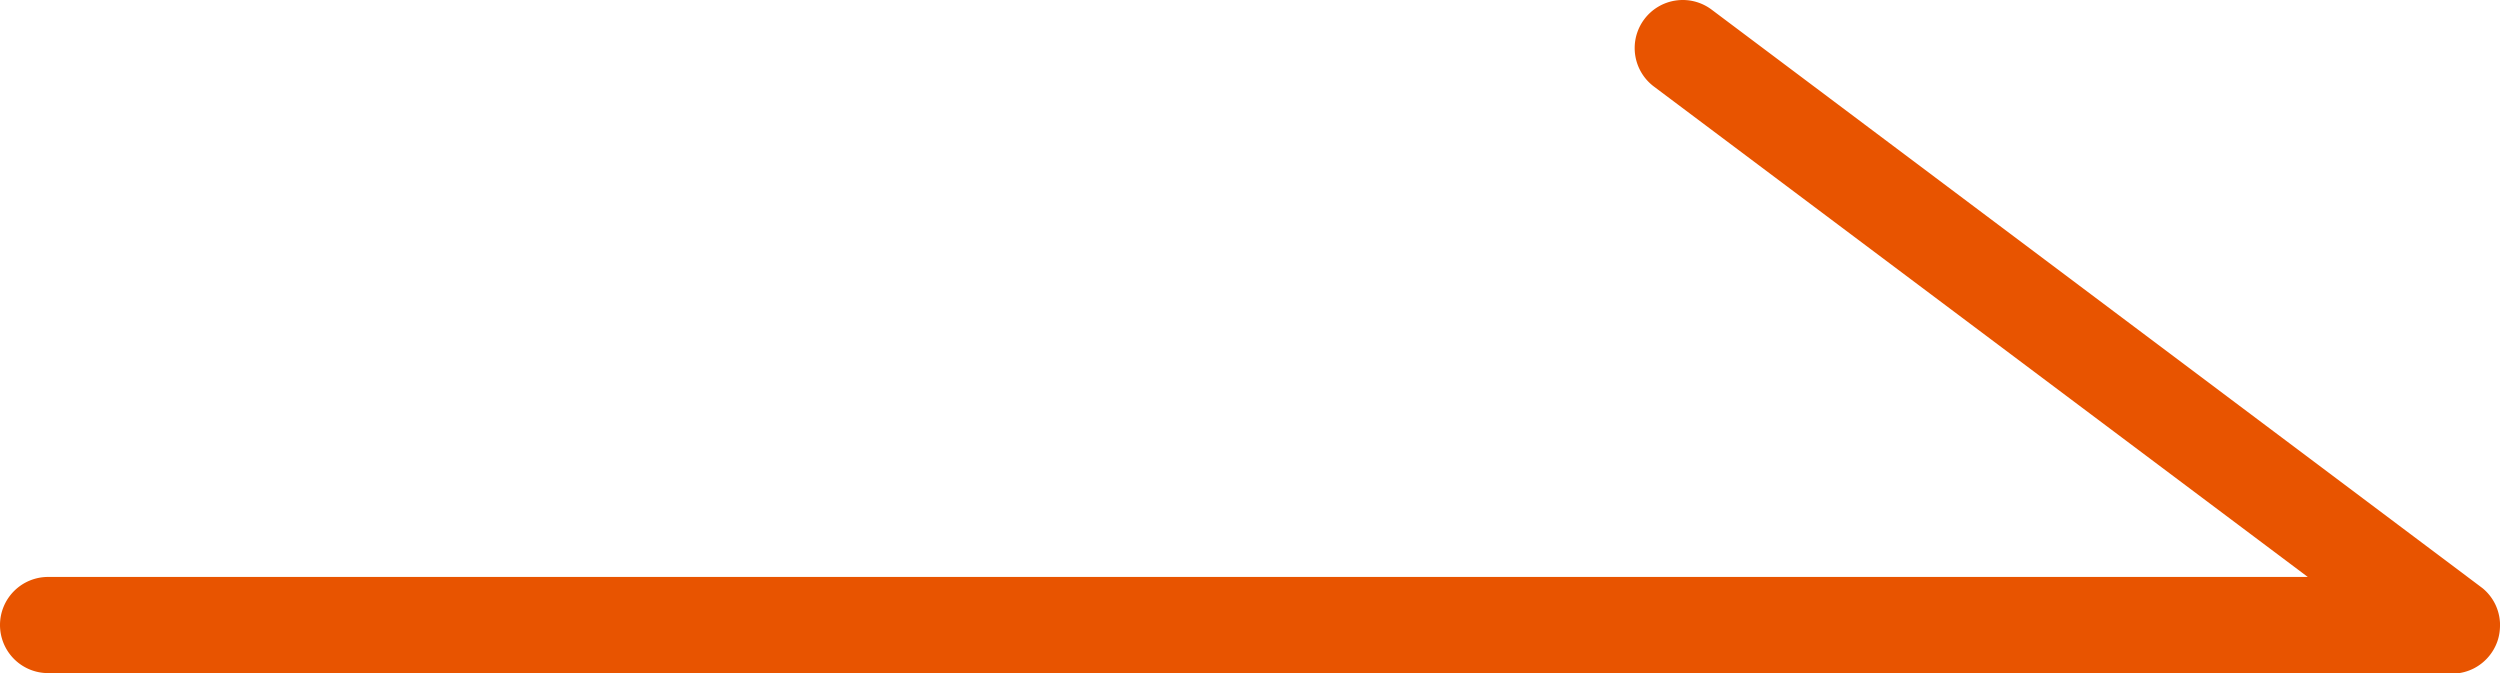 <svg xmlns="http://www.w3.org/2000/svg" width="25.999" height="6.999" viewBox="0 0 25.999 6.999">
  <path id="联合_1" data-name="联合 1" d="M-995-1202.148h-25a.5.5,0,0,1-.5-.5.5.5,0,0,1,.5-.5h23.5l-6.8-5.1a.5.5,0,0,1-.2-.4.5.5,0,0,1,.1-.3.5.5,0,0,1,.7-.1l7.995,6,.025.019a.5.5,0,0,1,.127.16.5.5,0,0,1,.052.2c0,.009,0,.018,0,.028a.5.5,0,0,1-.028.165.5.5,0,0,1-.088.154.5.5,0,0,1-.158.126.5.5,0,0,1-.2.053Z" transform="translate(1020.5 1209.148)" fill="#e85400"/>
</svg>
